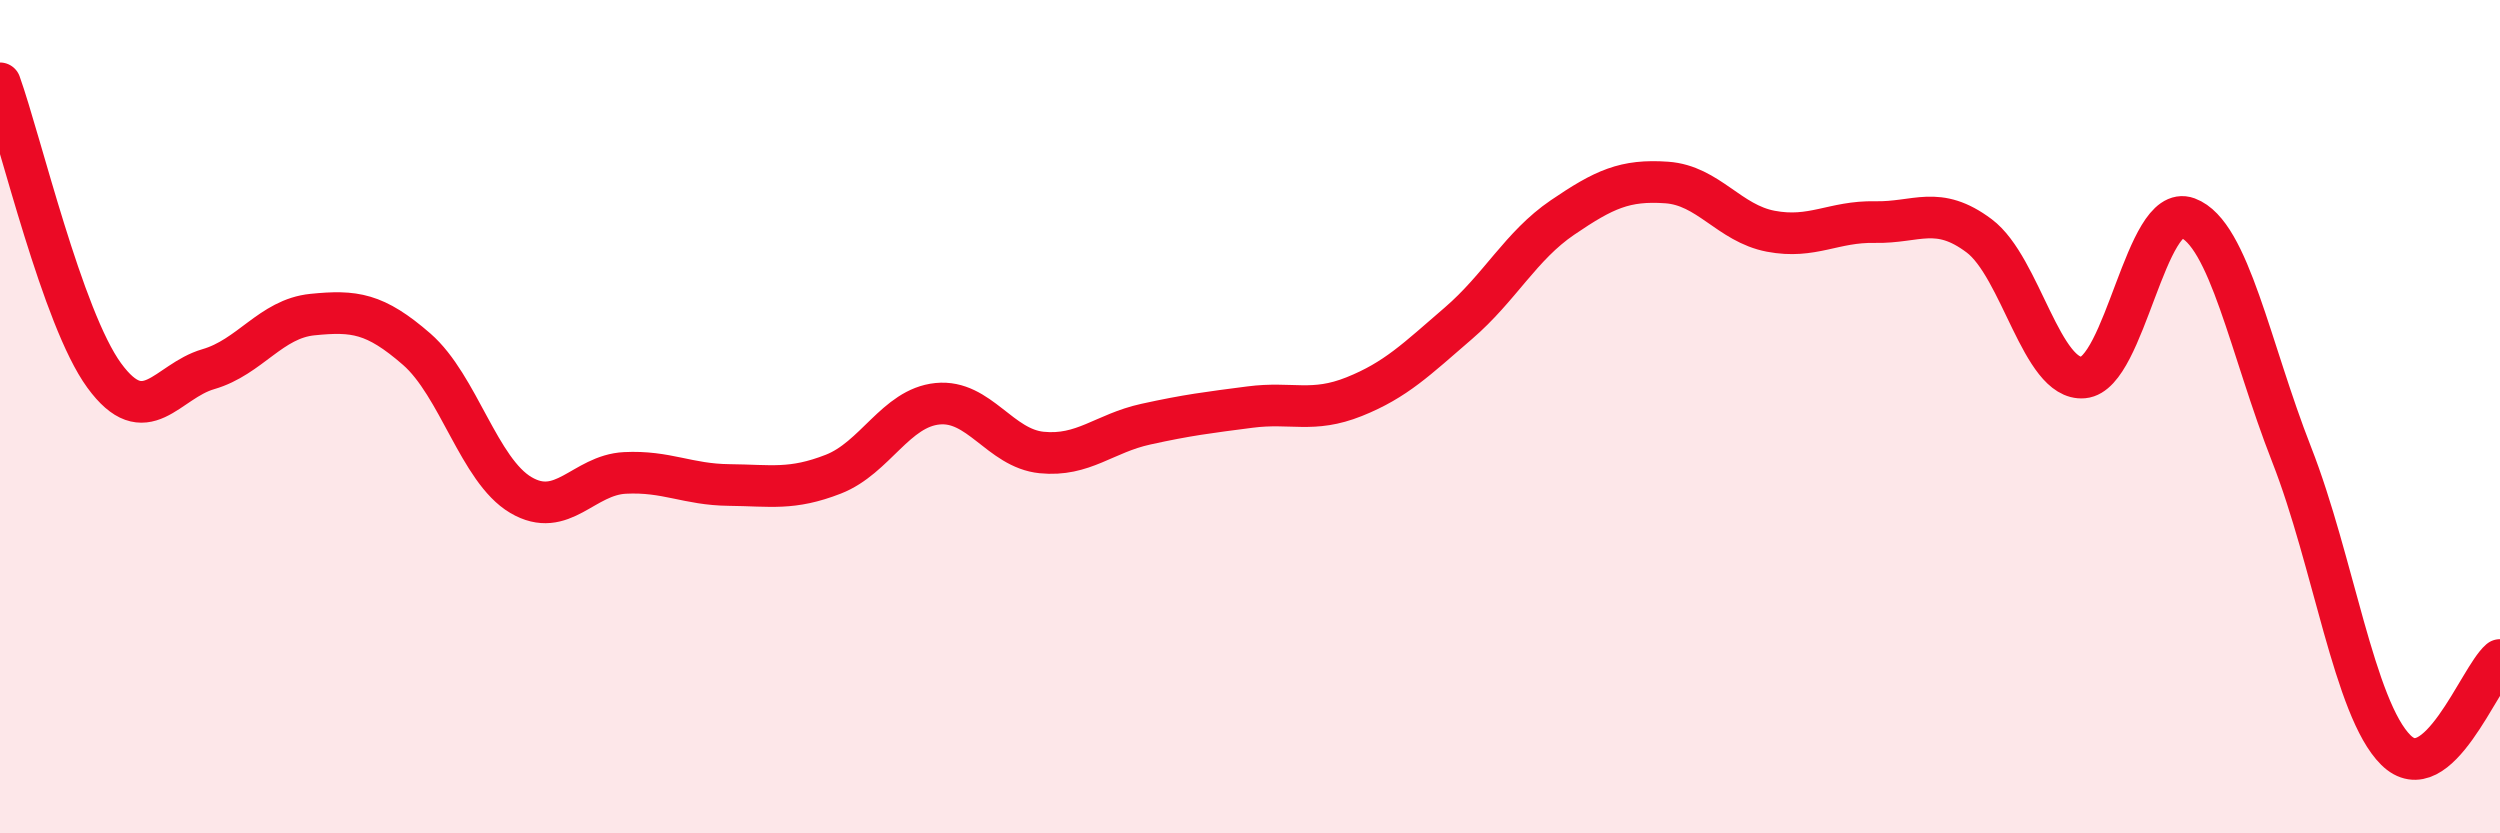 
    <svg width="60" height="20" viewBox="0 0 60 20" xmlns="http://www.w3.org/2000/svg">
      <path
        d="M 0,2 C 0.5,3.4 1.5,7.64 2.5,9.01 C 3.5,10.38 4,9.15 5,8.86 C 6,8.57 6.5,7.65 7.5,7.55 C 8.5,7.45 9,7.51 10,8.38 C 11,9.25 11.5,11.29 12.5,11.88 C 13.5,12.47 14,11.4 15,11.35 C 16,11.3 16.5,11.63 17.5,11.64 C 18.5,11.65 19,11.77 20,11.38 C 21,10.99 21.5,9.79 22.5,9.69 C 23.5,9.59 24,10.76 25,10.86 C 26,10.96 26.5,10.4 27.5,10.18 C 28.5,9.96 29,9.9 30,9.77 C 31,9.64 31.5,9.92 32.5,9.52 C 33.5,9.12 34,8.62 35,7.76 C 36,6.9 36.5,5.9 37.5,5.22 C 38.5,4.54 39,4.31 40,4.38 C 41,4.45 41.5,5.36 42.5,5.55 C 43.5,5.74 44,5.31 45,5.33 C 46,5.35 46.5,4.91 47.5,5.66 C 48.5,6.41 49,9.15 50,9.06 C 51,8.97 51.5,4.86 52.5,5.23 C 53.5,5.6 54,8.36 55,10.91 C 56,13.46 56.5,17.01 57.5,18 C 58.5,18.99 59.5,16.27 60,15.84L60 20L0 20Z"
        fill="#EB0A25"
        opacity="0.1"
        stroke-linecap="round"
        stroke-linejoin="round"
      />
      <path
        d="M 0,2 C 0.5,3.4 1.5,7.64 2.5,9.01 C 3.5,10.38 4,9.15 5,8.86 C 6,8.57 6.5,7.65 7.5,7.55 C 8.5,7.45 9,7.51 10,8.38 C 11,9.25 11.5,11.29 12.5,11.88 C 13.5,12.47 14,11.4 15,11.35 C 16,11.3 16.5,11.63 17.5,11.64 C 18.5,11.65 19,11.77 20,11.38 C 21,10.99 21.5,9.79 22.5,9.69 C 23.5,9.59 24,10.76 25,10.86 C 26,10.96 26.5,10.4 27.5,10.18 C 28.5,9.96 29,9.9 30,9.77 C 31,9.64 31.5,9.92 32.5,9.52 C 33.5,9.12 34,8.62 35,7.76 C 36,6.9 36.5,5.9 37.5,5.22 C 38.5,4.54 39,4.31 40,4.38 C 41,4.45 41.5,5.36 42.5,5.55 C 43.5,5.74 44,5.31 45,5.33 C 46,5.35 46.5,4.91 47.5,5.66 C 48.5,6.41 49,9.15 50,9.06 C 51,8.97 51.5,4.86 52.5,5.23 C 53.5,5.6 54,8.36 55,10.91 C 56,13.46 56.5,17.01 57.5,18 C 58.5,18.99 59.5,16.27 60,15.84"
        stroke="#EB0A25"
        stroke-width="1"
        fill="none"
        stroke-linecap="round"
        stroke-linejoin="round"
      />
    </svg>
  